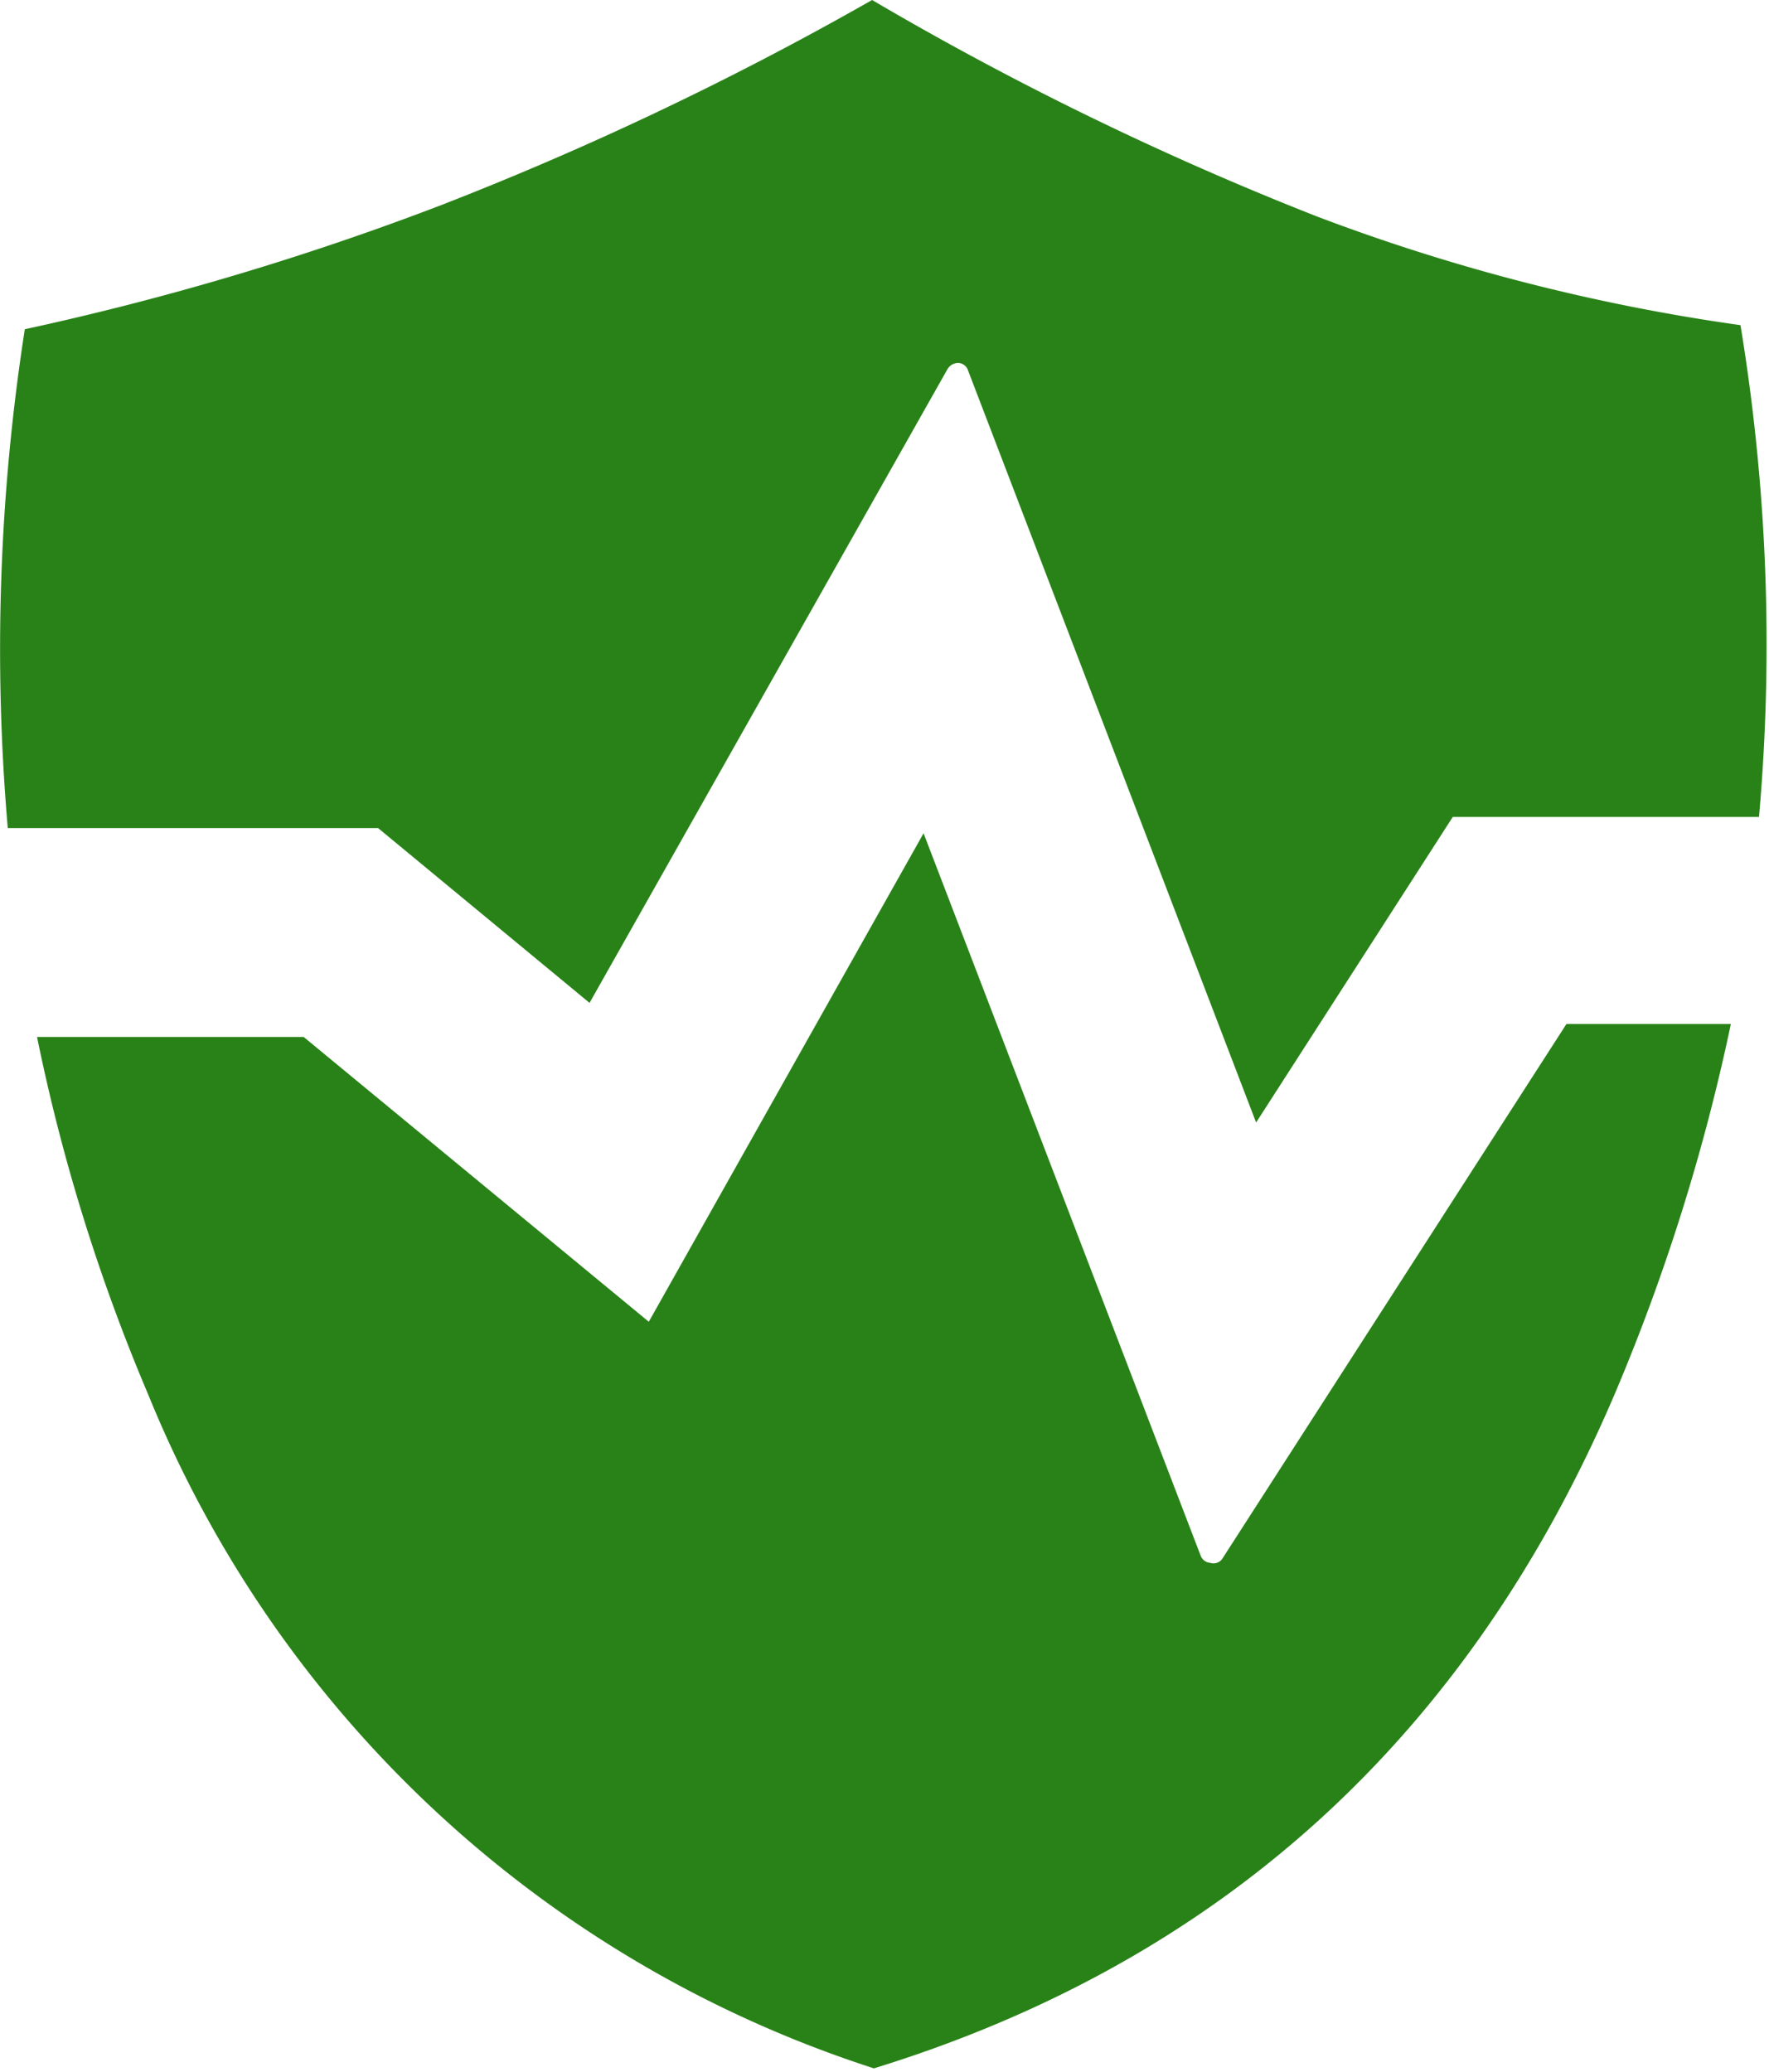 <svg xmlns="http://www.w3.org/2000/svg" viewBox="0 0 47.77 55.94"><defs><style>.cls-1{fill:#298218;}.cls-2{fill:none;}</style></defs><title>稳定性</title><g id="图层_2" data-name="图层 2"><g id="图层_1-2" data-name="图层 1"><path class="cls-1" d="M8.2,28l9.32,7.69,7.42-13.19L32.42,42a.3.3,0,0,0,.26.2A.29.29,0,0,0,33,42.1l9.3-14.45h4.44a54.07,54.07,0,0,1-3.14,10q-5.93,13.86-20,18.2A31.63,31.63,0,0,1,4,37.65,50.5,50.5,0,0,1,1,28ZM23.55,0a85.16,85.16,0,0,0,12,5.84A53,53,0,0,0,47,8.78a53.07,53.07,0,0,1,.5,13.28H39.23l-5.31,8.25L26.14,10a.29.29,0,0,0-.26-.2.34.34,0,0,0-.29.16L15.92,27.08l-5.71-4.72H.21A56.23,56.23,0,0,1,.67,8.89,77.2,77.2,0,0,0,11.91,5.54,87.77,87.77,0,0,0,23.55,0Z"/><rect class="cls-2" width="47.77" height="55.94"/></g></g></svg>